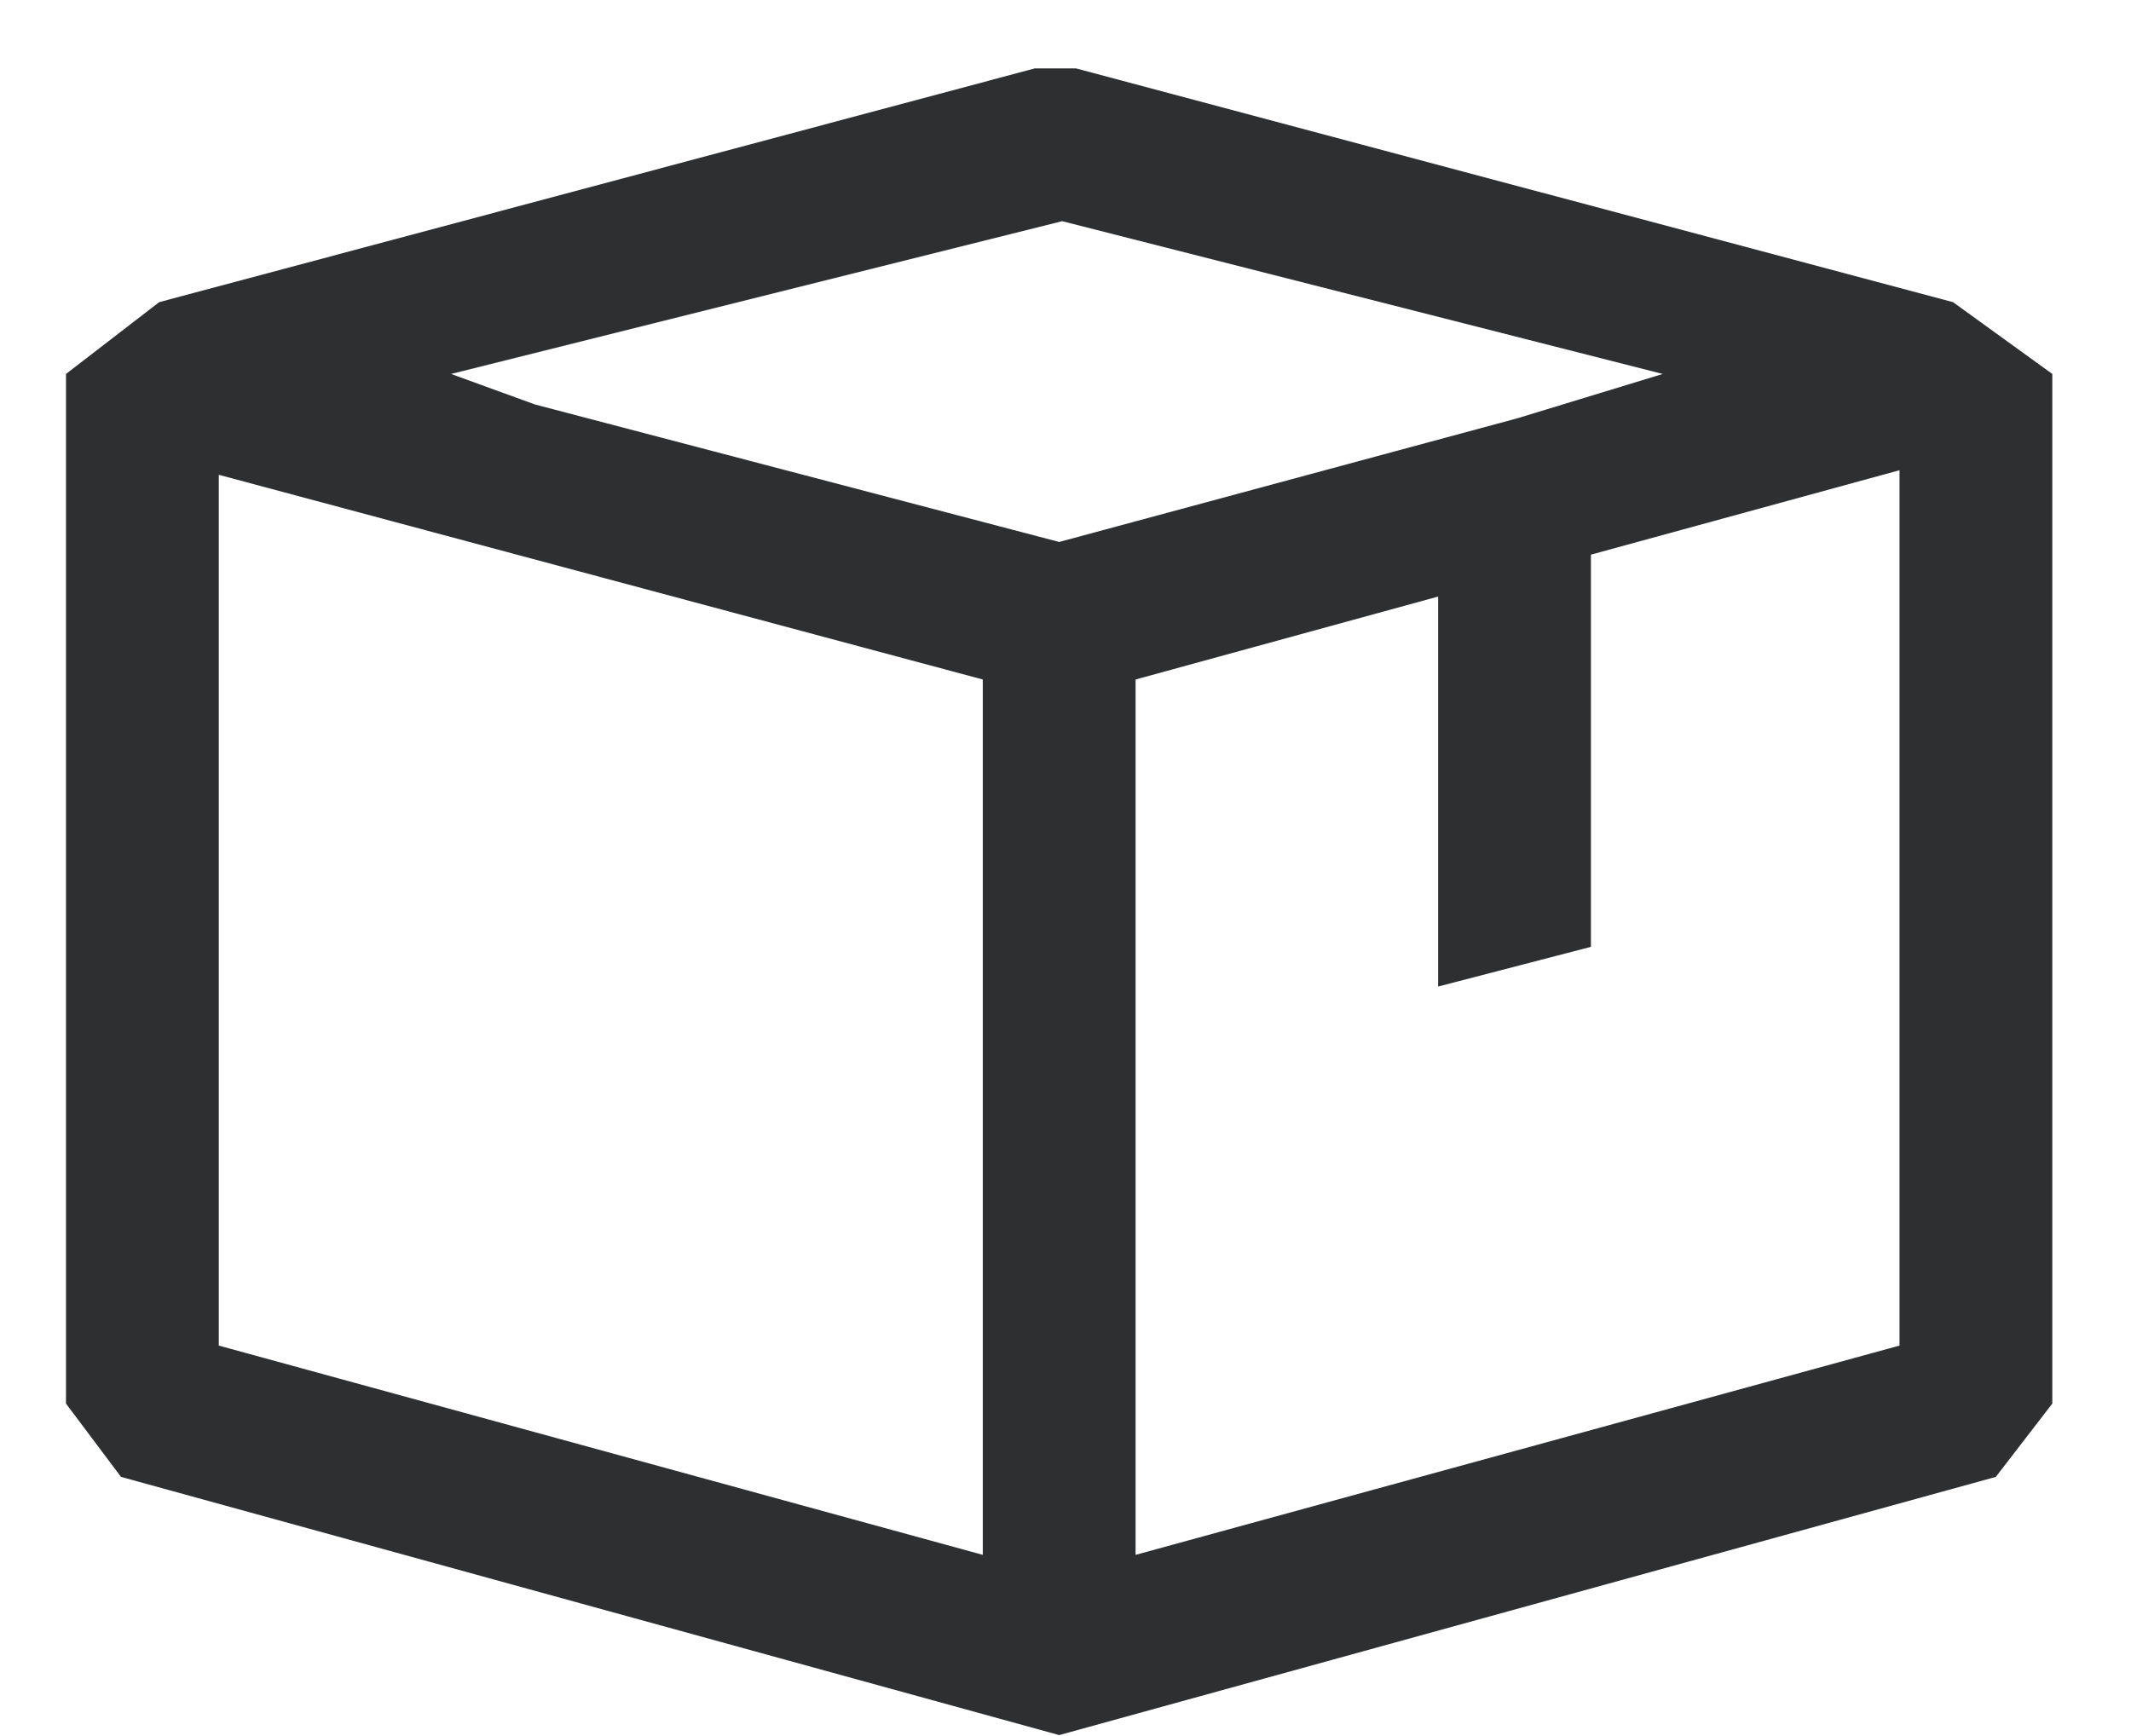 <?xml version="1.0" encoding="UTF-8"?>
<svg width="27px" height="22px" viewBox="0 0 27 22" version="1.1" xmlns="http://www.w3.org/2000/svg" xmlns:xlink="http://www.w3.org/1999/xlink">
    <title>inthebox</title>
    <g id="Page-1" stroke="none" stroke-width="1" fill="none" fill-rule="evenodd">
        <g id="inthebox" transform="translate(0.836, 0.867)" fill="#2D2F30" fill-rule="nonzero">
            <g id="Group">
                <path d="M12.797,0 L23.909,2.962 L25.167,3.872 L25.167,16.92 L24.451,17.849 L12.584,21.121 L0.697,17.849 L0,16.92 L0,3.872 L1.181,2.962 L12.274,0 L12.797,0 Z M12.622,1.936 L4.879,3.872 L5.943,4.259 L12.584,6.001 L18.392,4.433 L20.231,3.872 L12.622,1.936 L12.622,1.936 Z M1.936,16.185 L11.616,18.837 L11.616,7.744 L1.936,5.15 L1.936,16.185 Z M13.552,7.744 L13.552,18.837 L23.231,16.185 L23.231,5.092 L19.321,6.162 L19.321,11.132 L17.385,11.635 L17.385,6.693 L13.552,7.744 Z" id="Shape"></path>
            </g>
        </g>
    </g>
</svg>